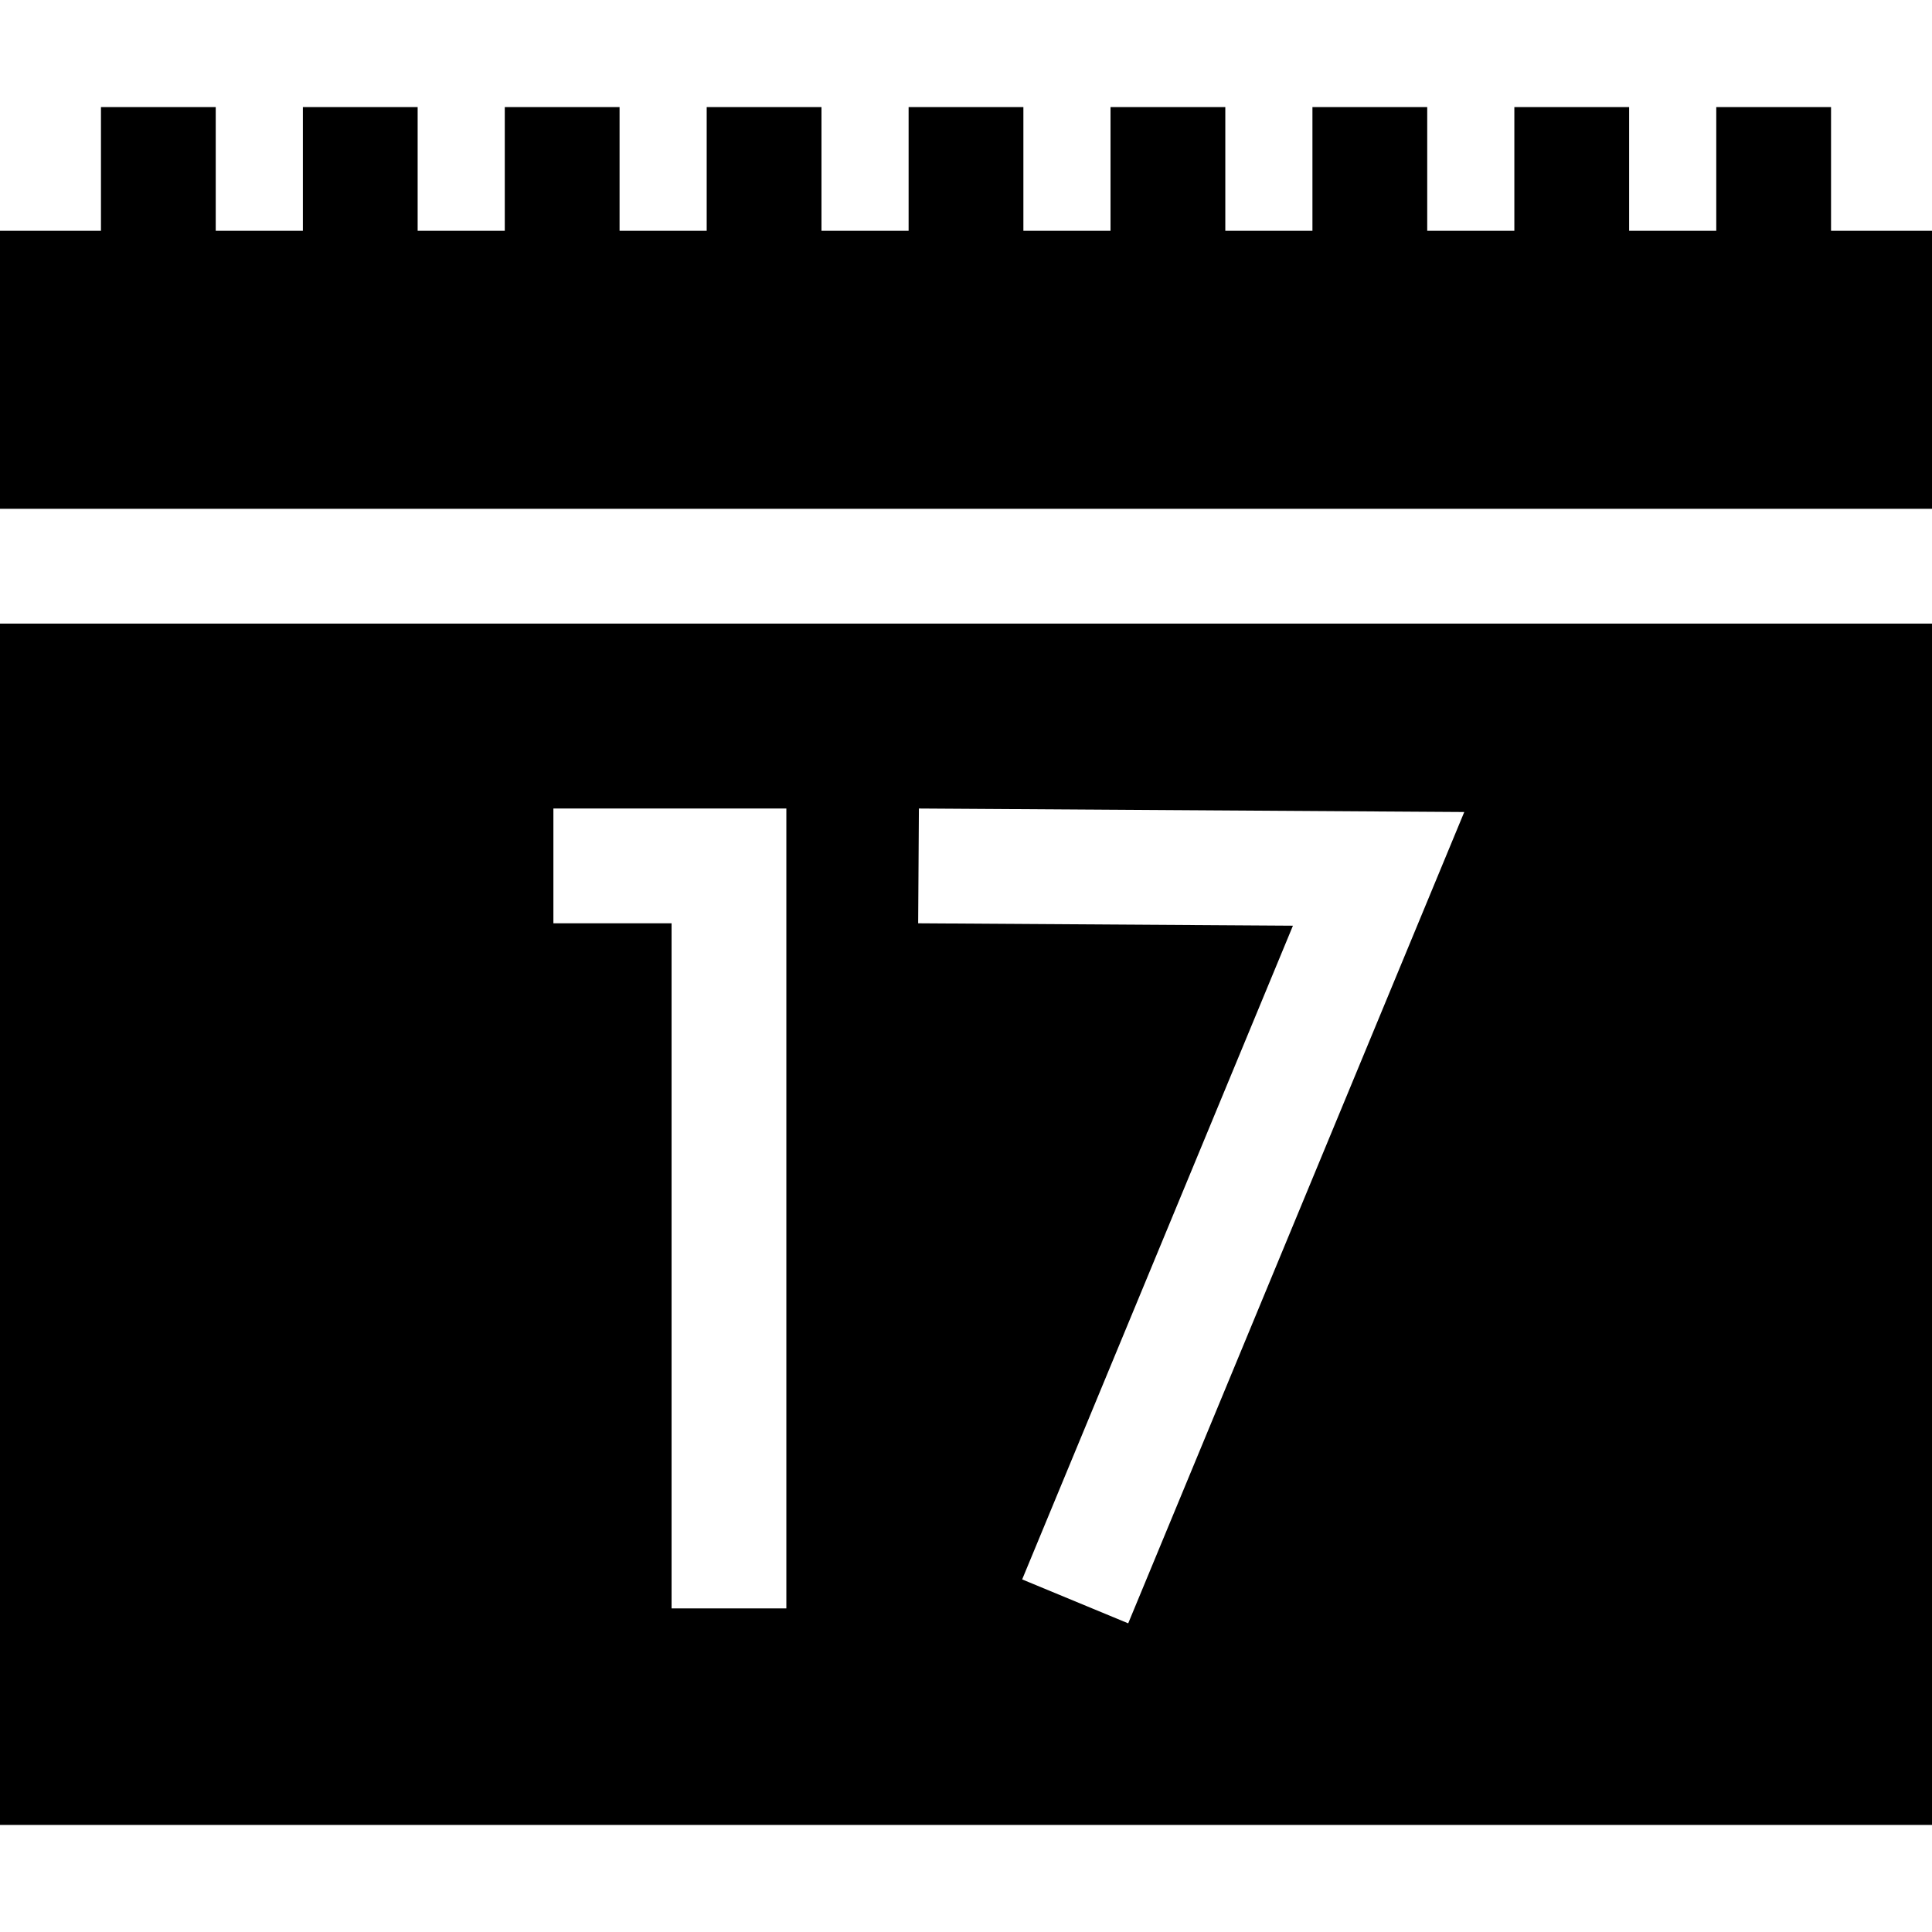 <?xml version="1.0" encoding="iso-8859-1"?>
<!-- Uploaded to: SVG Repo, www.svgrepo.com, Generator: SVG Repo Mixer Tools -->
<svg fill="#000000" height="800px" width="800px" version="1.1" id="Layer_1" xmlns="http://www.w3.org/2000/svg" xmlns:xlink="http://www.w3.org/1999/xlink" 
	 viewBox="0 0 512 512" xml:space="preserve">
<g>
	<g>
		<path d="M481.583,165.255H30.417H0v318.367h512V165.255H481.583z M208.391,426.245h-30.417V244.682h-31.319v-30.417h61.736
			V426.245z M298.986,430.201l-28.102-11.64l71.759-173.242l-99.321-0.637l0.197-30.418l144.527,0.928L298.986,430.201z"/>
	</g>
</g>
<g>
	<g>
		<polygon points="485.245,61.16 485.245,28.378 454.828,28.378 454.828,61.16 431.736,61.16 431.736,28.378 401.319,28.378 
			401.319,61.16 378.227,61.16 378.227,28.378 347.81,28.378 347.81,61.16 324.718,61.16 324.718,28.378 294.301,28.378 
			294.301,61.16 271.208,61.16 271.208,28.378 240.791,28.378 240.791,61.16 217.699,61.16 217.699,28.378 187.282,28.378 
			187.282,61.16 164.19,61.16 164.19,28.378 133.773,28.378 133.773,61.16 110.68,61.16 110.68,28.378 80.263,28.378 80.263,61.16 
			57.172,61.16 57.172,28.378 26.755,28.378 26.755,61.16 0,61.16 0,134.838 30.417,134.838 481.583,134.838 512,134.838 512,61.16 
					"/>
	</g>
</g>
</svg>